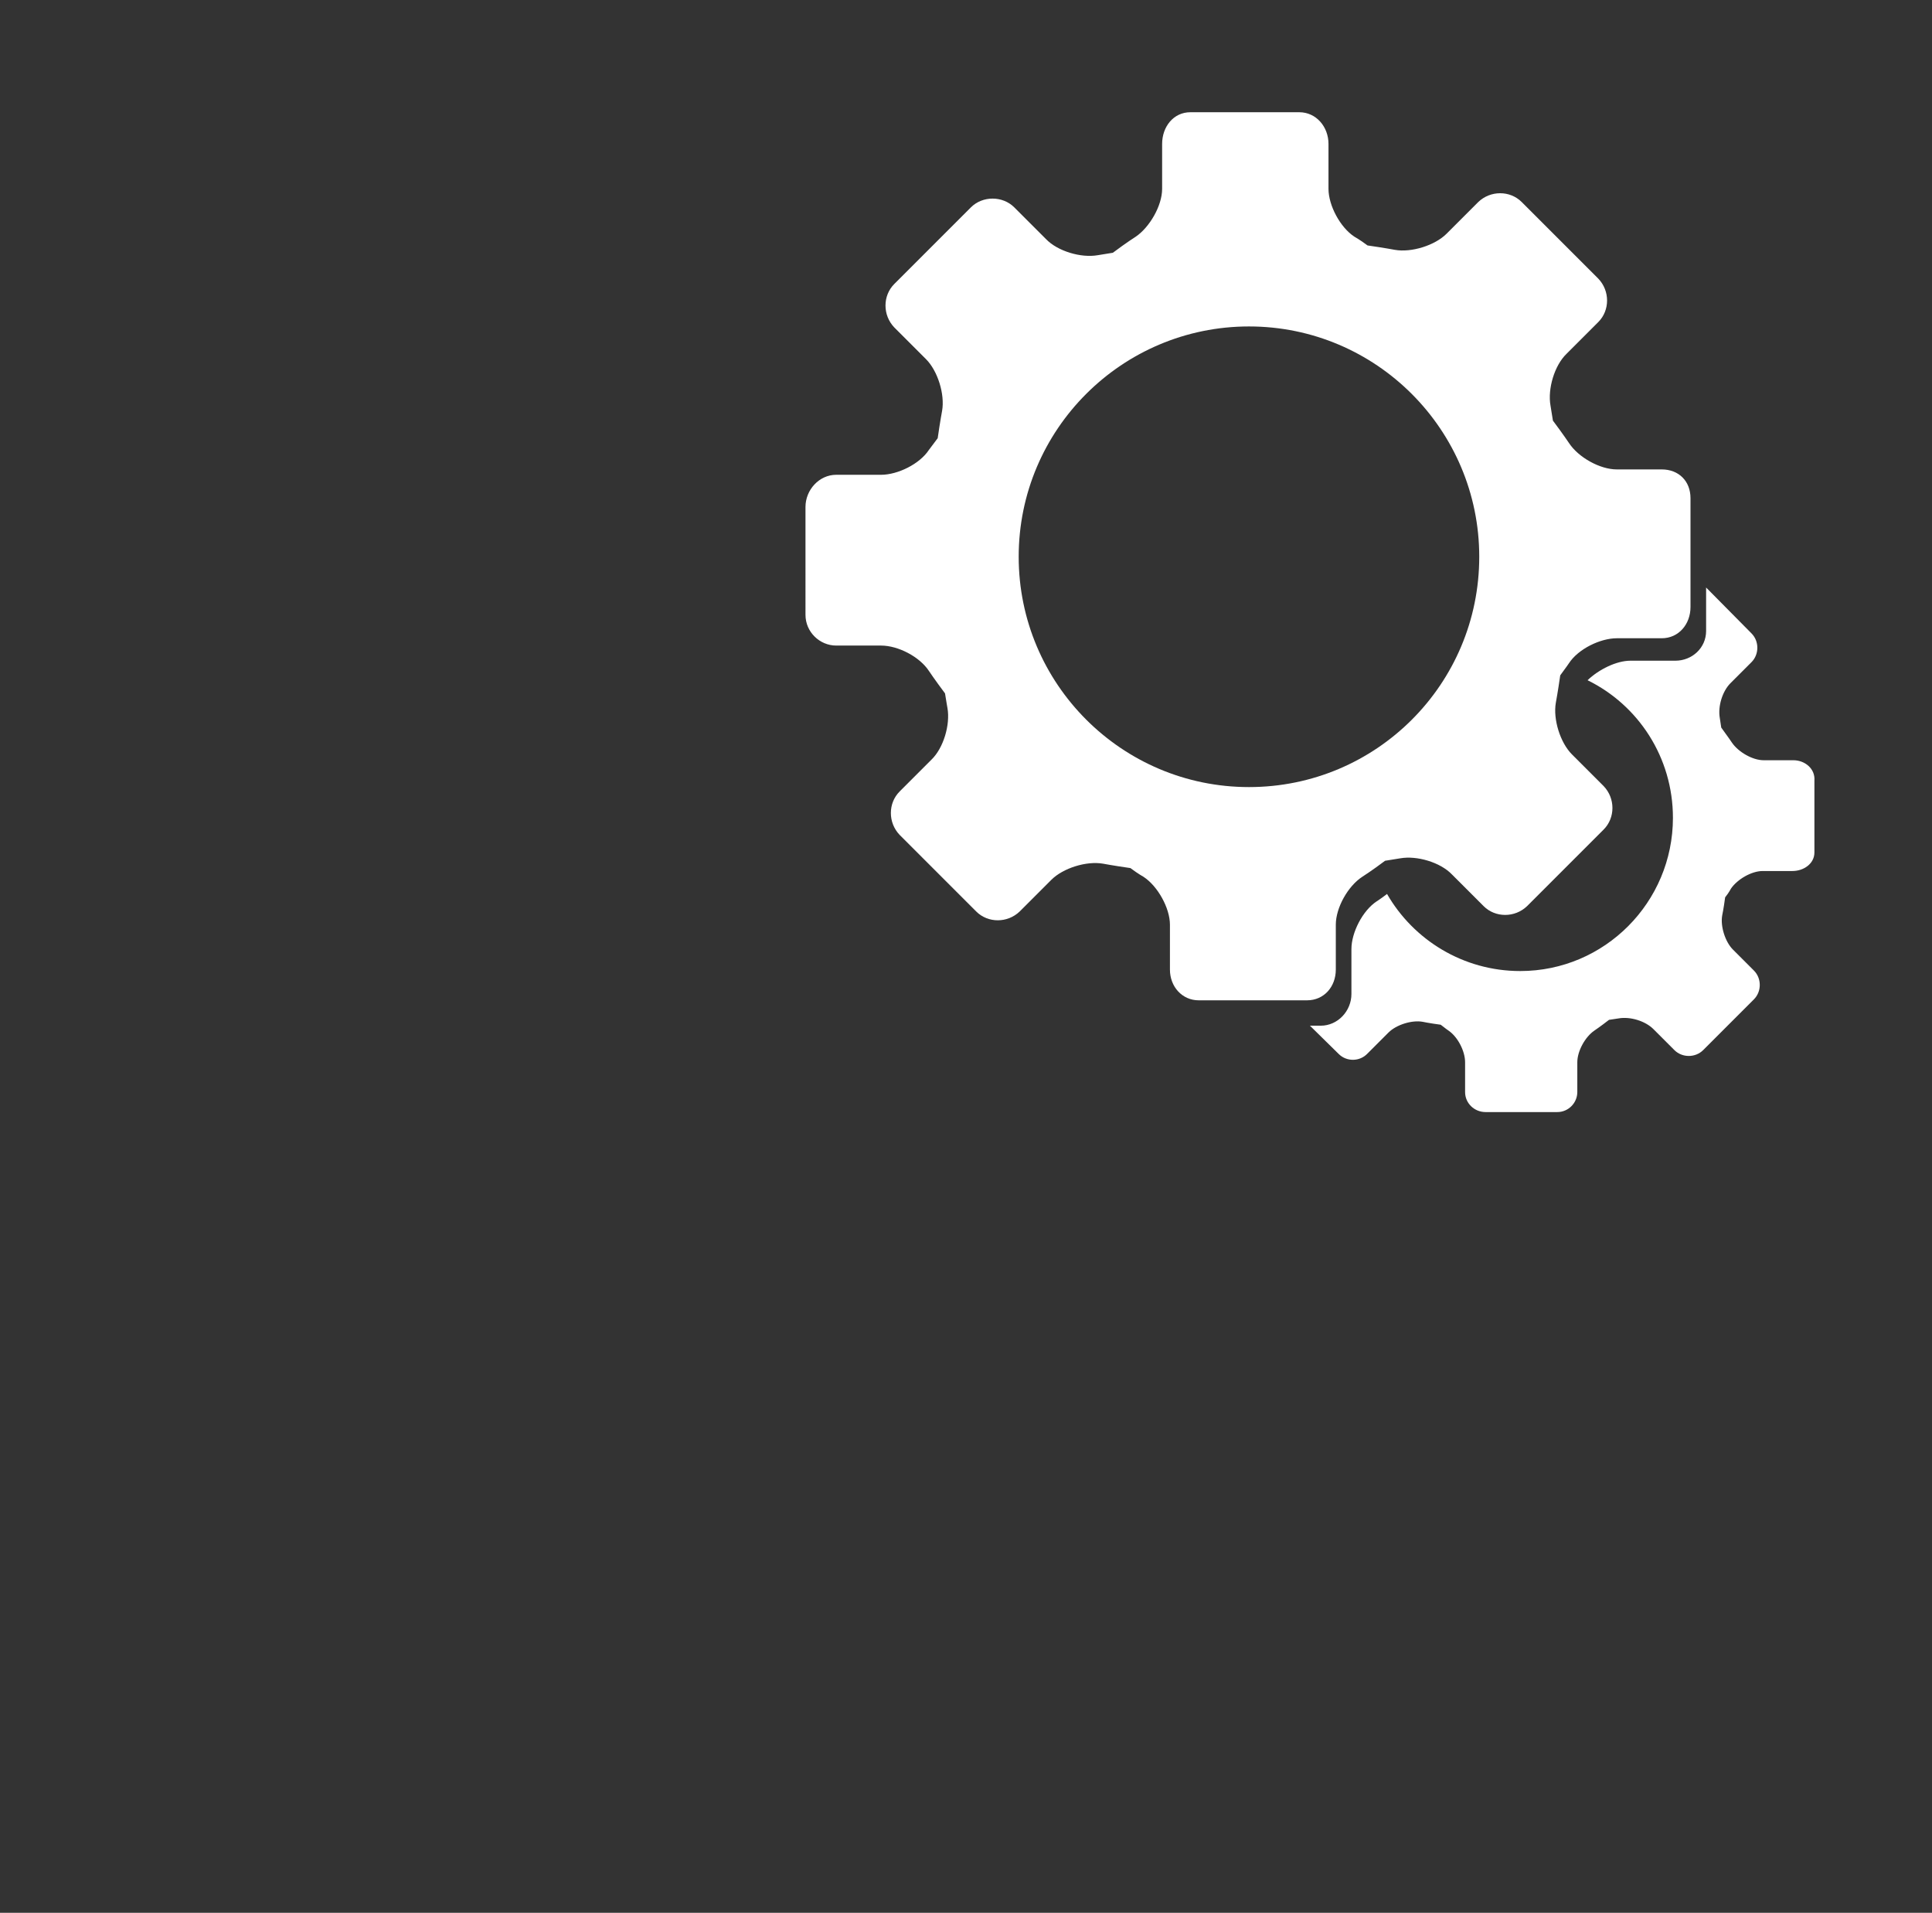 <?xml version="1.0" encoding="utf-8"?>
<!-- Generator: Adobe Illustrator 24.1.2, SVG Export Plug-In . SVG Version: 6.00 Build 0)  -->
<svg version="1.1" id="icon" xmlns="http://www.w3.org/2000/svg" xmlns:xlink="http://www.w3.org/1999/xlink" x="0px" y="0px"
	 viewBox="0 0 396 392" style="enable-background:new 0 0 396 392;" xml:space="preserve">
<rect x="0" y="0" width="396" height="392" fill="#333333" stroke="none"/>
<style type="text/css">
	.st0{fill:#FFFFFF;}
</style>
<g>
	<path class="st0" d="M346.5,102.1c0-3.5-2.4-5.9-5.9-5.9h-9.2c-3.5,0-7.9-2.5-9.8-5.4c0,0-1.2-1.8-3.3-4.6
		c-0.3-1.9-0.5-3.1-0.5-3.1c-0.6-3.4,0.8-8.2,3.3-10.6l6.5-6.5c2.4-2.4,2.4-6.4,0-8.9l-15.7-15.7c-2.4-2.4-6.4-2.4-8.9,0l-6.5,6.5
		c-2.4,2.4-7.2,3.9-10.6,3.3c0,0-2.1-0.4-5.6-0.9c-1.6-1.2-2.7-1.8-2.7-1.8c-2.9-1.9-5.3-6.4-5.3-9.8v-9.2c0-3.5-2.5-6.5-6-6.5H244
		c-3.5,0-5.8,3-5.8,6.5v9.2c0,3.5-2.6,7.9-5.4,9.8c0,0-1.9,1.2-4.7,3.3c-1.9,0.3-3.1,0.5-3.1,0.5c-3.4,0.6-8.2-0.8-10.6-3.3
		l-6.5-6.5c-2.4-2.4-6.5-2.4-8.9,0l-15.7,15.7c-2.4,2.4-2.4,6.4,0,8.9l6.5,6.5c2.4,2.4,3.9,7.2,3.3,10.6c0,0-0.4,2.1-0.9,5.6
		c-1.2,1.6-1.8,2.4-1.8,2.4c-1.9,2.9-6.4,5.1-9.8,5.1h-9.2c-3.5,0-6.3,3.1-6.3,6.6V126c0,3.5,2.9,6.3,6.3,6.3h9.2
		c3.5,0,7.9,2.3,9.8,5.2c0,0,1.2,1.8,3.3,4.6c0.3,1.9,0.5,3,0.5,3c0.6,3.4-0.8,8.2-3.3,10.6l-6.5,6.5c-2.4,2.4-2.4,6.4,0,8.9
		l15.7,15.7c2.4,2.4,6.4,2.4,8.9,0l6.5-6.5c2.4-2.4,7.2-3.9,10.6-3.3c0,0,2.1,0.4,5.6,0.9c1.6,1.2,2.7,1.8,2.7,1.8
		c2.9,1.9,5.4,6.4,5.4,9.8v9.2c0,3.5,2.5,6.3,5.9,6.3h22.2c3.5,0,5.9-2.8,5.9-6.3v-9.2c0-3.5,2.5-7.9,5.4-9.8c0,0,1.9-1.2,4.7-3.3
		c1.9-0.3,3.1-0.5,3.1-0.5c3.4-0.6,8.2,0.8,10.6,3.3l6.5,6.5c2.4,2.4,6.4,2.4,8.9,0l15.7-15.7c2.4-2.4,2.4-6.4,0-8.9l-6.5-6.5
		c-2.4-2.4-3.9-7.2-3.3-10.6c0,0,0.4-2.1,0.9-5.6c1.2-1.6,1.8-2.5,1.8-2.5c1.9-2.9,6.4-5.1,9.8-5.1h9.2c3.5,0,5.9-2.9,5.9-6.4V102.1
		z M256,161.3c-26.1,0-47.2-21.2-47.2-47.2c0-26.1,21.2-47.2,47.2-47.2c26.1,0,47.2,21.2,47.2,47.2
		C303.2,140.2,282.1,161.3,256,161.3z"/>
	<path class="st0" d="M367.6,155.8h-6.1c-2.3,0-5.2-1.7-6.5-3.6c0,0-0.8-1.2-2.2-3.1c-0.2-1.3-0.3-2-0.3-2c-0.4-2.3,0.5-5.4,2.2-7.1
		l4.3-4.3c1.6-1.6,1.6-4.3,0-5.9l-9.3-9.4v8.9c0,3.5-2.9,6.1-6.3,6.1h-9.2c-2.9,0-6.5,1.8-8.8,4c10.4,5.1,17.5,15.8,17.5,28.2
		c0,17.3-14,31.4-31.3,31.4c-11.7,0-21.9-6.4-27.3-15.8c-1.3,1-2.1,1.5-2.1,1.5c-2.9,1.9-5.2,6.4-5.2,9.8v9.2c0,3.5-2.8,6.5-6.3,6.5
		h-2.2l5.9,5.8c1.6,1.6,4.3,1.6,5.9-0.1l4.3-4.3c1.6-1.6,4.8-2.6,7-2.2c0,0,1.4,0.3,3.7,0.6c1,0.8,1.6,1.2,1.6,1.2
		c1.9,1.3,3.4,4.2,3.4,6.5v6.1c0,2.3,1.9,4.1,4.2,4.1h14.7c2.3,0,4.1-1.9,4.1-4.1v-6.1c0-2.3,1.6-5.2,3.5-6.5c0,0,1.2-0.8,3-2.2
		c1.3-0.2,2-0.3,2-0.3c2.3-0.4,5.4,0.5,7.1,2.2l4.3,4.3c1.6,1.6,4.3,1.6,5.9,0l10.4-10.4c1.6-1.6,1.6-4.3,0-5.9l-4.3-4.3
		c-1.6-1.6-2.6-4.8-2.2-7c0,0,0.3-1.4,0.6-3.7c0.8-1,1.2-1.8,1.2-1.8c1.3-1.9,4.2-3.6,6.5-3.6h6.1c2.3,0,4.5-1.5,4.5-3.8v-14.7
		C372.1,157.5,369.9,155.8,367.6,155.8z"/>
</g>
</svg>

